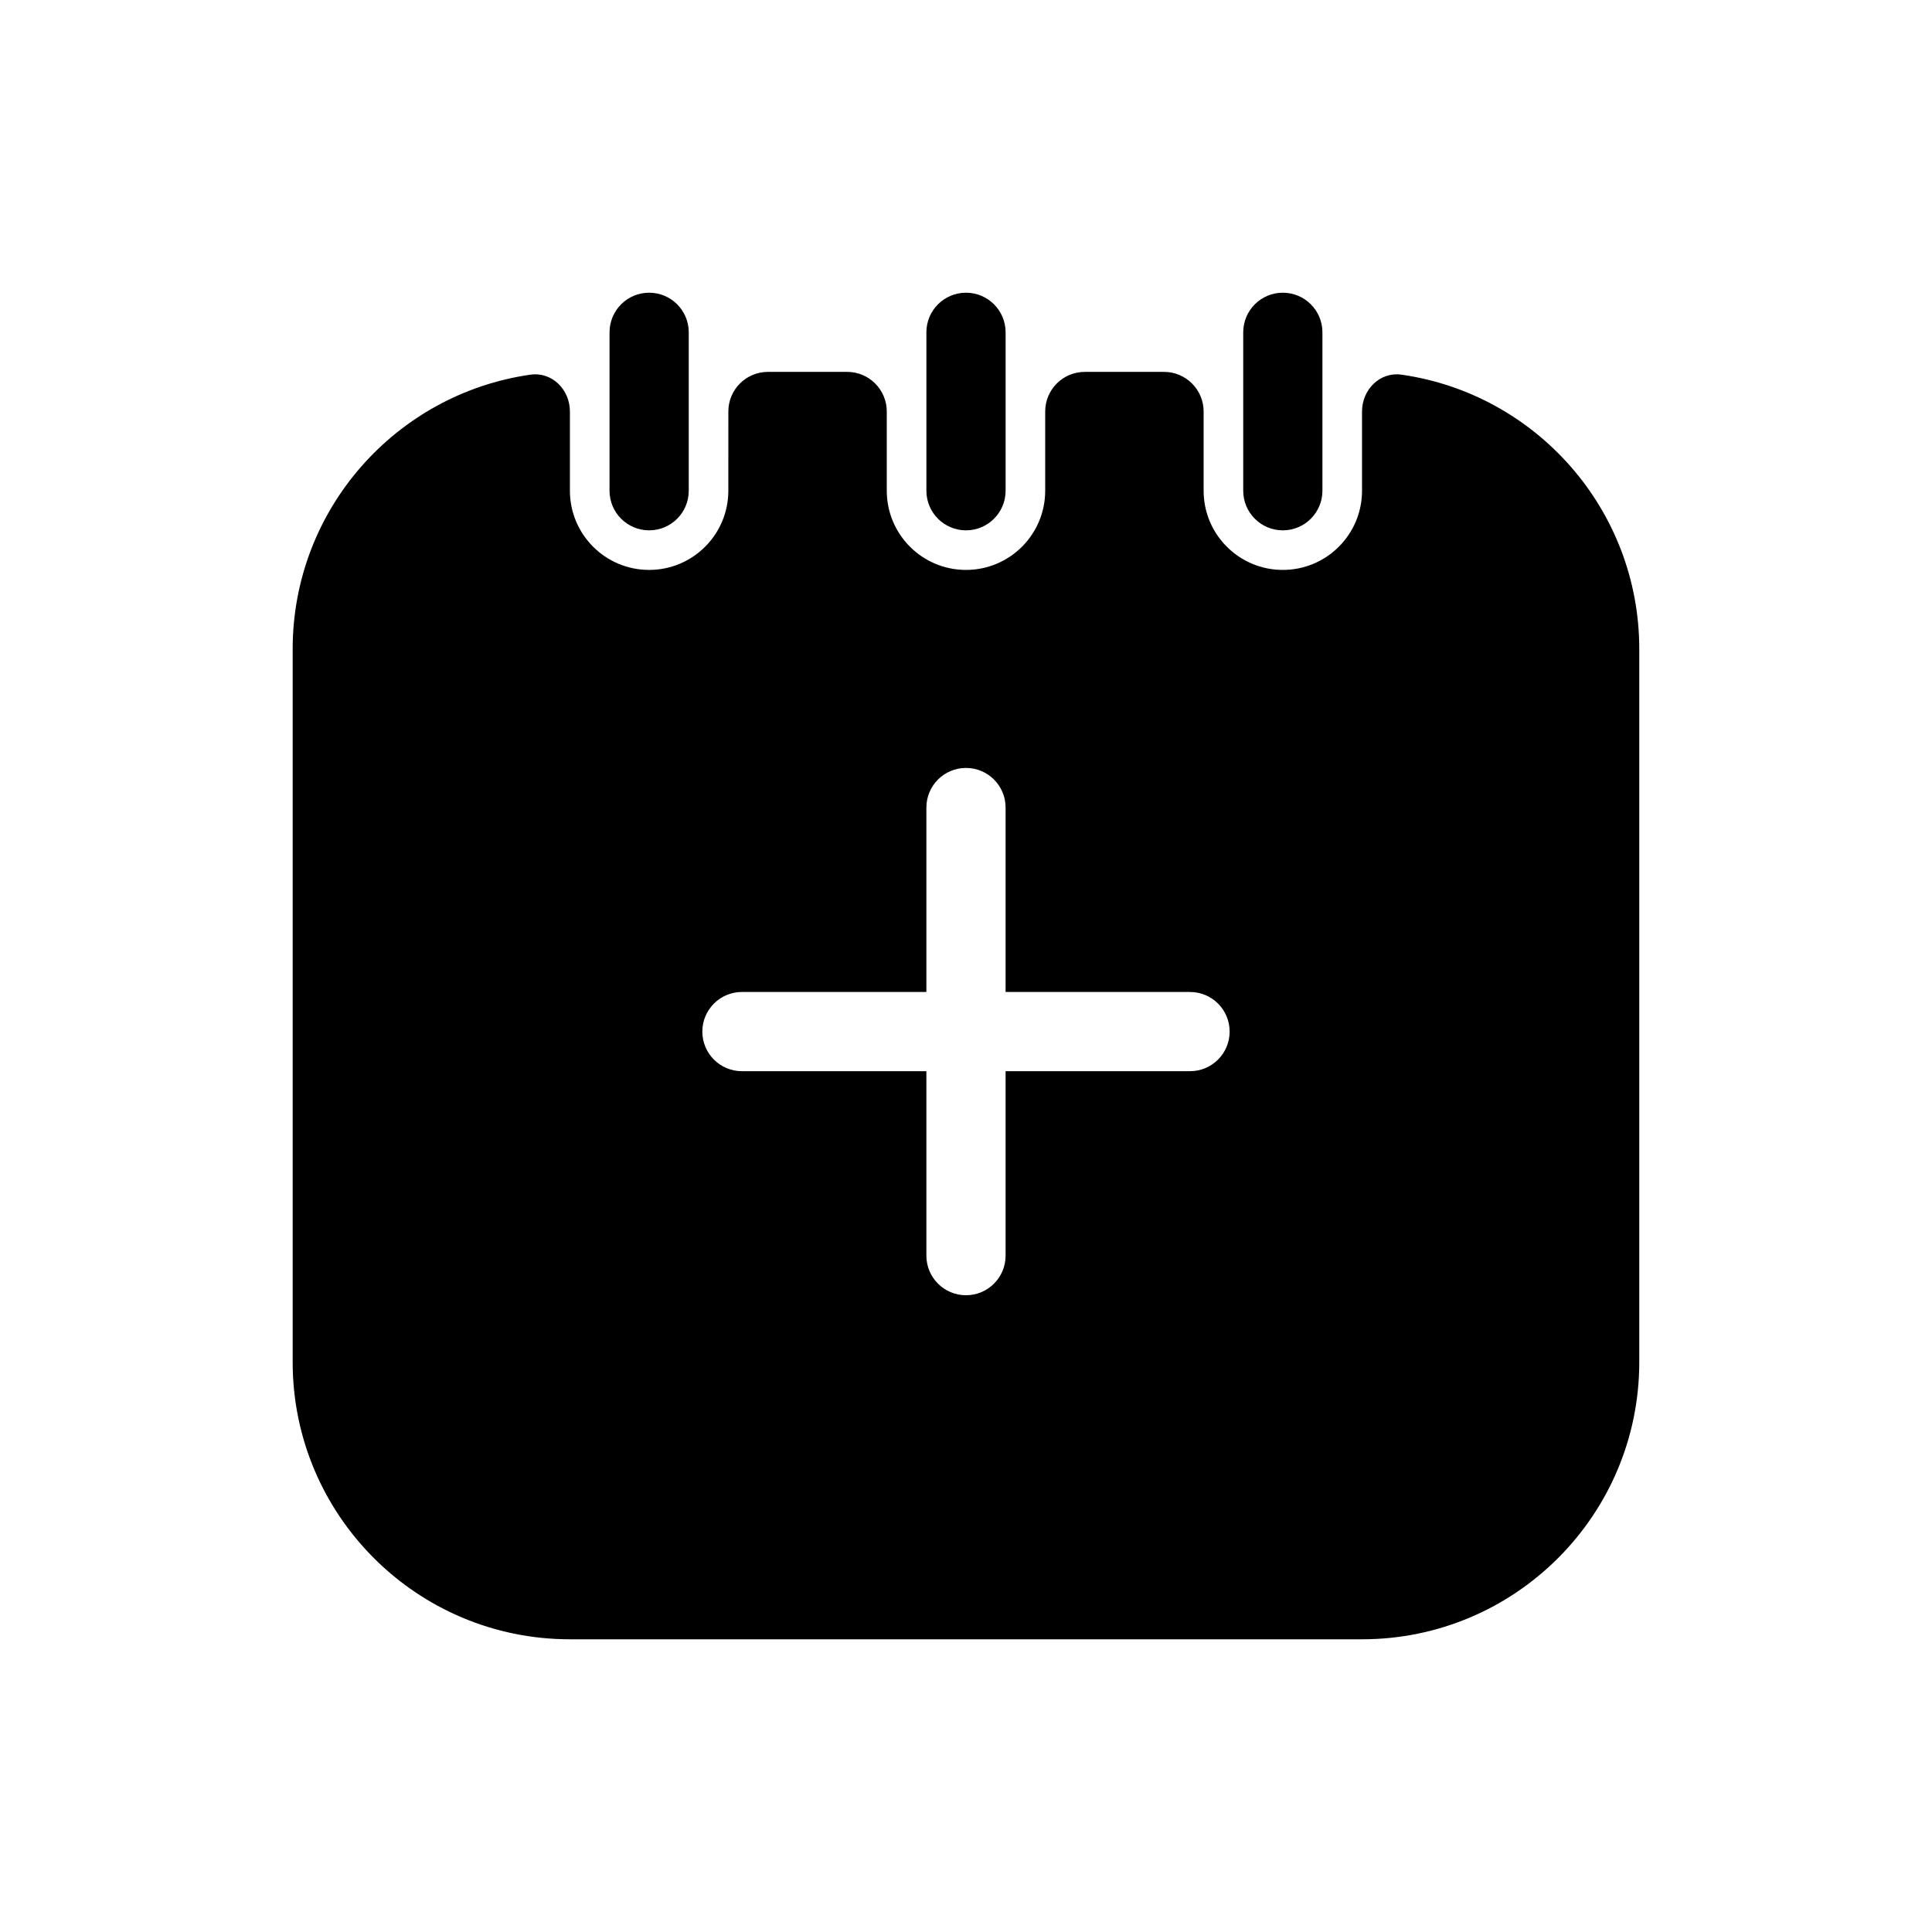 <?xml version="1.0" encoding="UTF-8"?>
<!-- Uploaded to: ICON Repo, www.svgrepo.com, Generator: ICON Repo Mixer Tools -->
<svg fill="#000000" width="800px" height="800px" version="1.1" viewBox="144 144 512 512" xmlns="http://www.w3.org/2000/svg">
 <g fill-rule="evenodd">
  <path d="m337.02 253.05c0-5.797 4.699-10.496 10.496-10.496h20.992c5.793 0 10.496 4.699 10.496 10.496v20.992c0 11.594 9.398 20.992 20.992 20.992s20.992-9.398 20.992-20.992v-20.992c0-5.797 4.699-10.496 10.496-10.496h20.992c5.793 0 10.496 4.699 10.496 10.496v20.992c0 11.594 9.395 20.992 20.988 20.992 11.598 0 20.992-9.398 20.992-20.992v-20.992c0-5.797 4.727-10.574 10.465-9.758 35.621 5.082 63.008 35.707 63.008 72.734v188.93c0 40.578-32.895 73.473-73.473 73.473h-209.92c-40.578 0-73.473-32.895-73.473-73.473v-188.93c0-37.027 27.387-67.652 63.008-72.734 5.738-0.816 10.465 3.961 10.465 9.758v20.992c0 11.594 9.398 20.992 20.992 20.992s20.992-9.398 20.992-20.992zm62.977 94.461c5.797 0 10.496 4.699 10.496 10.496v48.879h48.879c5.797 0 10.496 4.699 10.496 10.496s-4.699 10.496-10.496 10.496h-48.879v48.879c0 5.797-4.699 10.496-10.496 10.496s-10.496-4.699-10.496-10.496v-48.879h-48.879c-5.797 0-10.496-4.699-10.496-10.496s4.699-10.496 10.496-10.496h48.879v-48.879c0-5.797 4.699-10.496 10.496-10.496z"/>
  <path d="m316.03 221.57c5.797 0 10.496 4.699 10.496 10.496v41.984c0 5.797-4.699 10.496-10.496 10.496s-10.496-4.699-10.496-10.496v-41.984c0-5.797 4.699-10.496 10.496-10.496z"/>
  <path d="m483.96 221.57c5.797 0 10.496 4.699 10.496 10.496v41.984c0 5.797-4.699 10.496-10.496 10.496-5.793 0-10.492-4.699-10.492-10.496v-41.984c0-5.797 4.699-10.496 10.492-10.496z"/>
  <path d="m400 221.57c5.793 0 10.496 4.699 10.496 10.496v41.984c0 5.797-4.703 10.496-10.496 10.496-5.797 0-10.496-4.699-10.496-10.496v-41.984c0-5.797 4.699-10.496 10.496-10.496z"/>
 </g>
</svg>